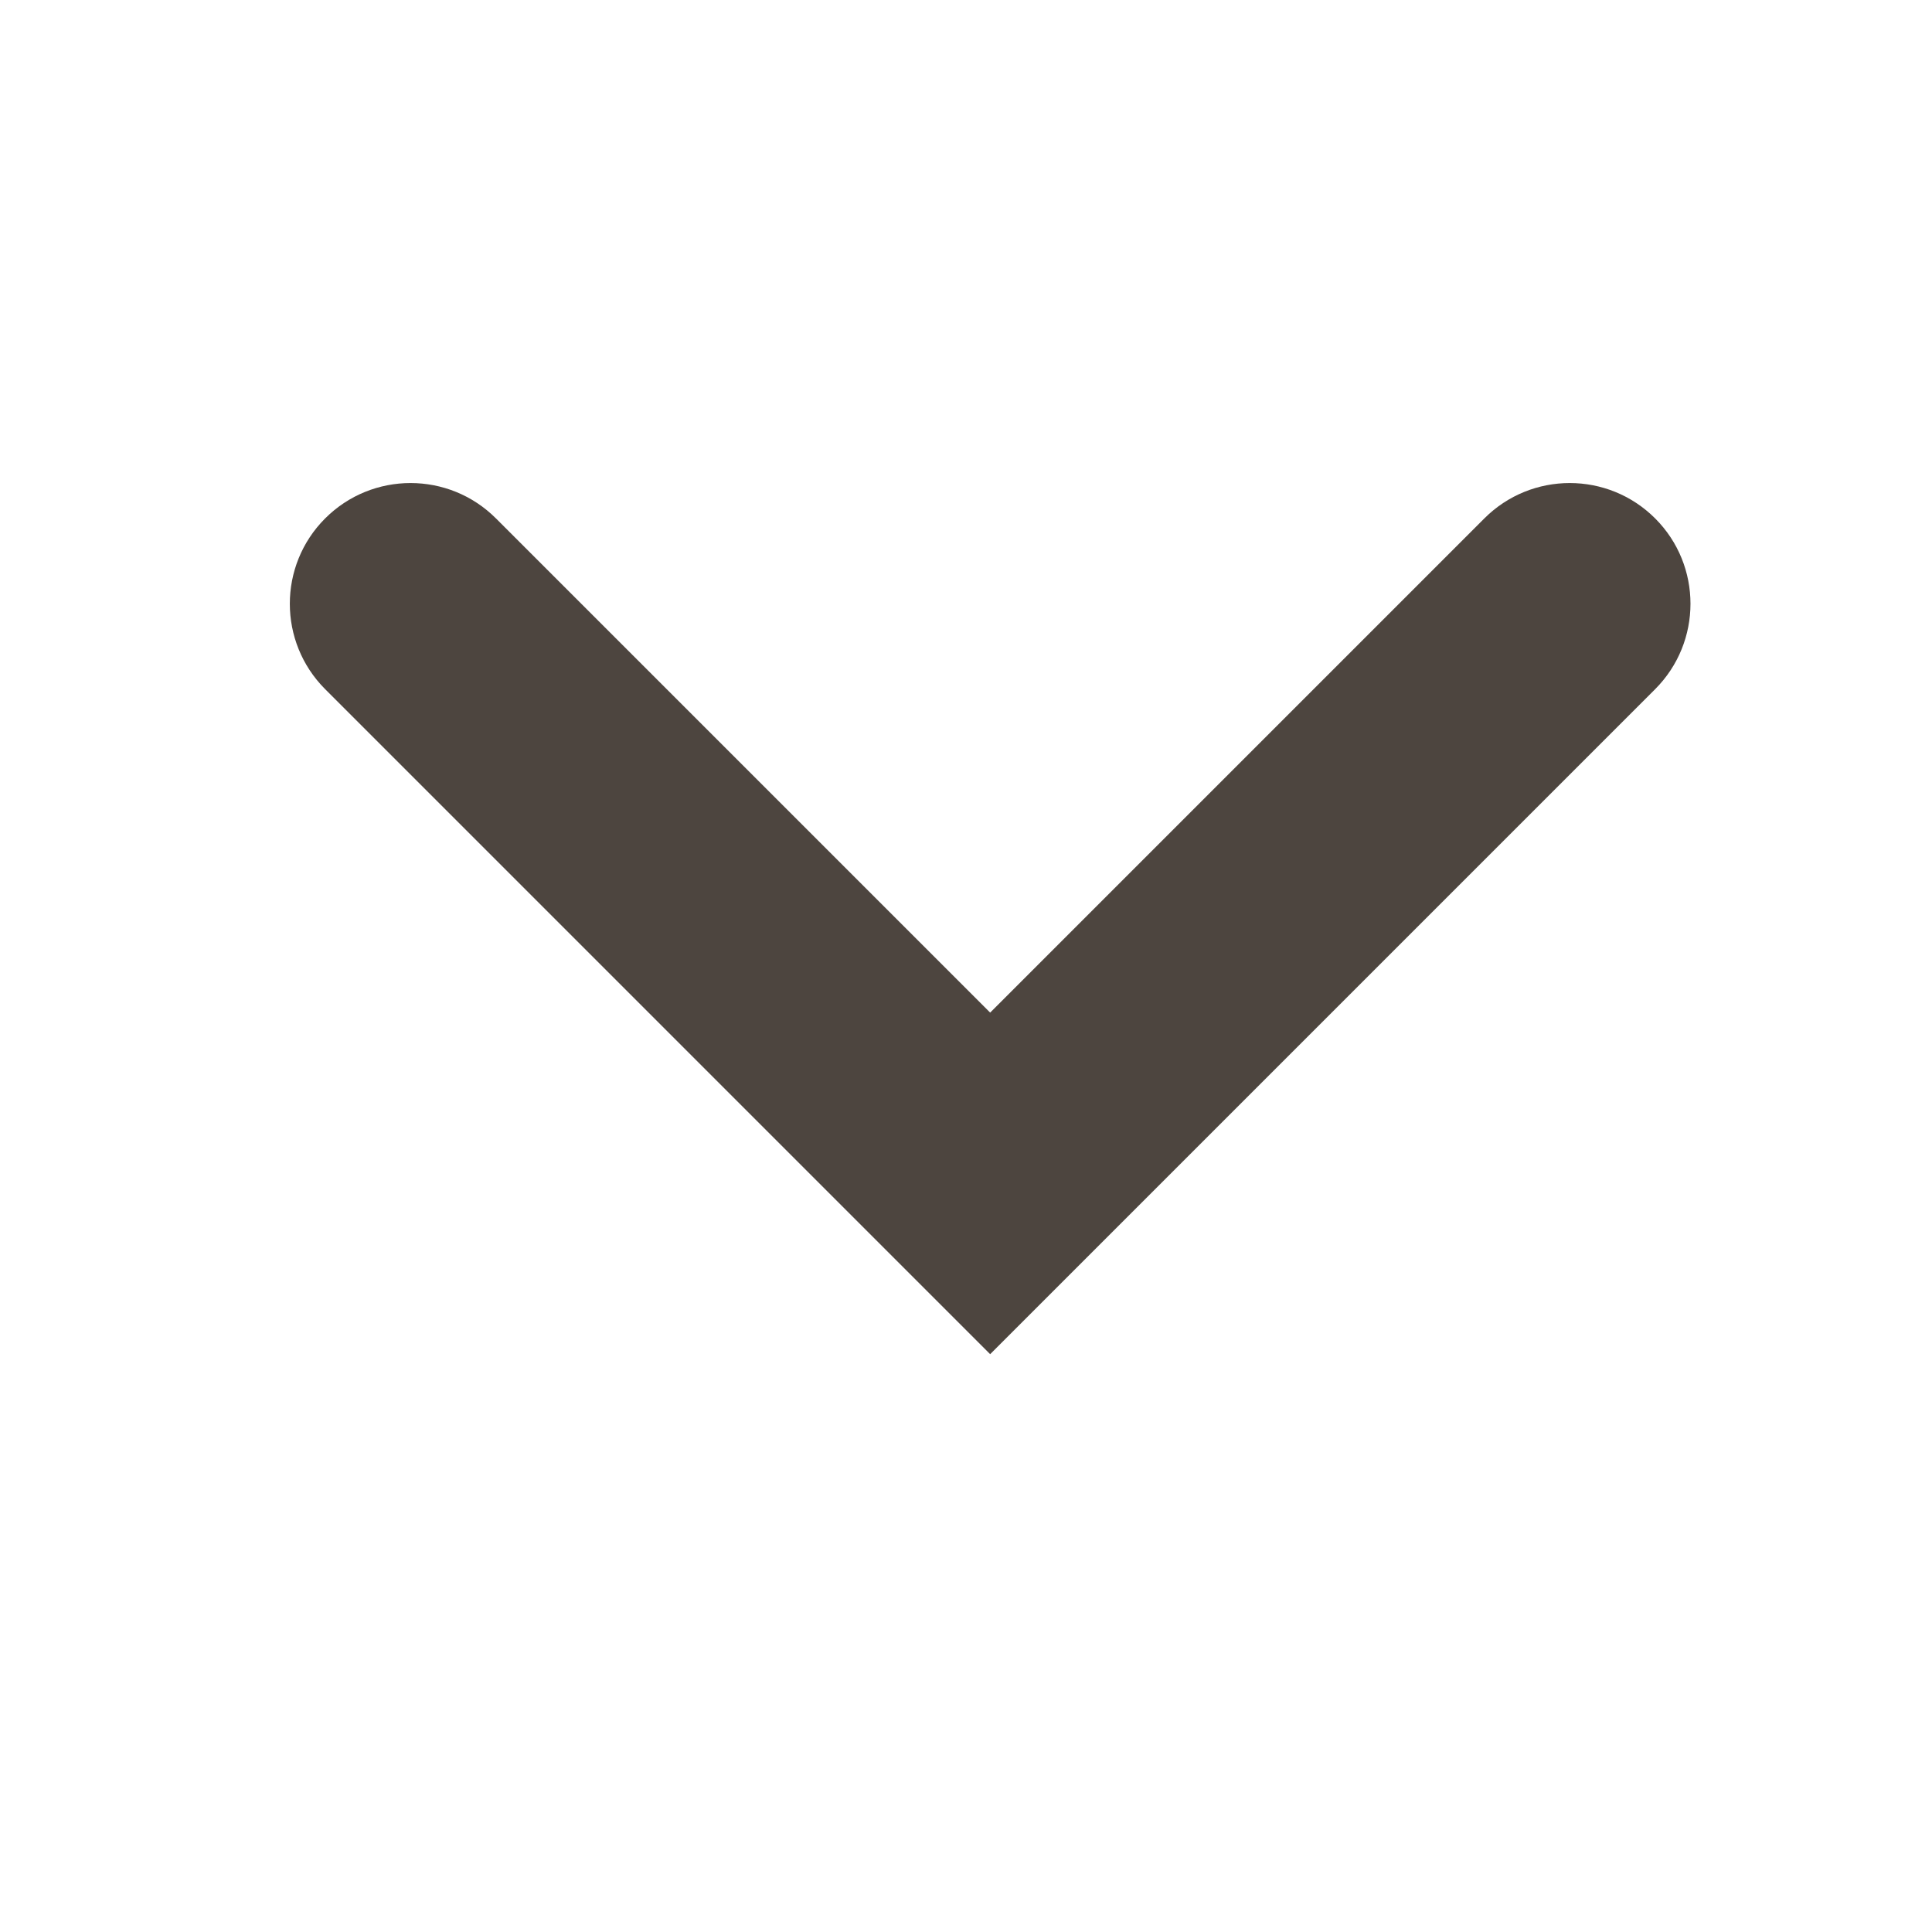 <svg width="24" height="24" viewBox="0 0 24 24" fill="none" xmlns="http://www.w3.org/2000/svg">
<path fill-rule="evenodd" clip-rule="evenodd" d="M20.561 6.44C21.146 7.025 21.146 7.975 20.561 8.561L12.3 16.822L4.039 8.561C3.454 7.975 3.454 7.025 4.039 6.44C4.625 5.854 5.575 5.854 6.161 6.44L12.3 12.579L18.439 6.44C19.025 5.854 19.975 5.854 20.561 6.44Z" fill="#4D453F"/>
</svg>
